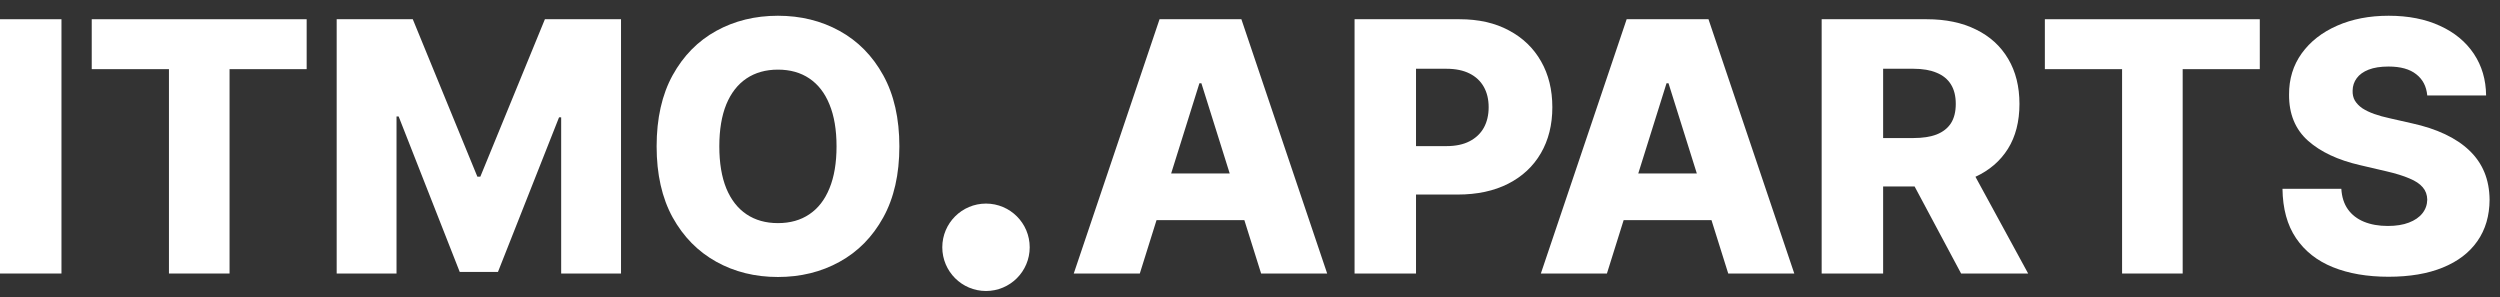 <?xml version="1.0" encoding="UTF-8"?> <svg xmlns="http://www.w3.org/2000/svg" width="143" height="17" viewBox="0 0 143 17" fill="none"><rect x="0" y="0" width="143" height="17" fill="#333333" stroke="none"/> <path d="M3.516 1.1V15.645H0V1.1H3.516Z" fill="white"></path> <path d="M5.247 3.955V1.1H17.541V3.955H13.13V15.645H9.664V3.955H5.247Z" fill="white"></path> <path d="M19.258 1.1H23.611L27.305 10.105H27.475L31.168 1.1H35.522V15.645H32.099V6.71H31.978L28.484 15.553H26.296L22.802 6.661H22.681V15.645H19.258V1.1Z" fill="white"></path> <path d="M51.444 8.372C51.444 9.973 51.136 11.329 50.52 12.442C49.905 13.555 49.071 14.4 48.02 14.977C46.974 15.555 45.8 15.844 44.498 15.844C43.191 15.844 42.014 15.553 40.968 14.97C39.921 14.388 39.09 13.543 38.475 12.435C37.864 11.322 37.559 9.968 37.559 8.372C37.559 6.772 37.864 5.415 38.475 4.303C39.09 3.19 39.921 2.345 40.968 1.767C42.014 1.19 43.191 0.901 44.498 0.901C45.8 0.901 46.974 1.19 48.02 1.767C49.071 2.345 49.905 3.19 50.52 4.303C51.136 5.415 51.444 6.772 51.444 8.372ZM47.85 8.372C47.85 7.425 47.715 6.625 47.445 5.972C47.18 5.318 46.796 4.824 46.294 4.487C45.797 4.151 45.198 3.983 44.498 3.983C43.801 3.983 43.203 4.151 42.701 4.487C42.199 4.824 41.813 5.318 41.543 5.972C41.278 6.625 41.145 7.425 41.145 8.372C41.145 9.319 41.278 10.12 41.543 10.773C41.813 11.426 42.199 11.921 42.701 12.257C43.203 12.594 43.801 12.762 44.498 12.762C45.198 12.762 45.797 12.594 46.294 12.257C46.796 11.921 47.18 11.426 47.445 10.773C47.715 10.12 47.85 9.319 47.85 8.372Z" fill="white"></path> <path d="M65.197 15.645H61.419L66.326 1.1H71.007L75.914 15.645H72.136L68.72 4.764H68.606L65.197 15.645ZM64.693 9.921H72.591V12.591H64.693V9.921Z" fill="white"></path> <path d="M77.481 15.645V1.1H83.489C84.578 1.1 85.518 1.313 86.309 1.739C87.104 2.16 87.717 2.75 88.148 3.507C88.579 4.26 88.794 5.136 88.794 6.135C88.794 7.139 88.574 8.017 88.134 8.77C87.698 9.518 87.076 10.098 86.266 10.51C85.456 10.922 84.495 11.128 83.382 11.128H79.675V8.358H82.729C83.259 8.358 83.702 8.266 84.057 8.081C84.417 7.896 84.689 7.638 84.874 7.307C85.059 6.971 85.151 6.58 85.151 6.135C85.151 5.685 85.059 5.297 84.874 4.97C84.689 4.639 84.417 4.383 84.057 4.203C83.697 4.023 83.255 3.933 82.729 3.933H80.996V15.645H77.481Z" fill="white"></path> <path d="M91.916 15.645H88.137L93.045 1.1H97.725L102.633 15.645H98.855L95.439 4.764H95.325L91.916 15.645ZM91.412 9.921H99.309V12.591H91.412V9.921Z" fill="white"></path> <path d="M104.199 15.645V1.1H110.208C111.297 1.1 112.237 1.296 113.027 1.689C113.823 2.077 114.436 2.636 114.867 3.365C115.298 4.09 115.513 4.949 115.513 5.943C115.513 6.952 115.293 7.809 114.853 8.514C114.412 9.215 113.787 9.75 112.978 10.12C112.168 10.484 111.209 10.666 110.101 10.666H106.301V7.896H109.448C109.978 7.896 110.421 7.828 110.776 7.691C111.136 7.548 111.408 7.335 111.593 7.051C111.777 6.763 111.87 6.393 111.87 5.943C111.87 5.494 111.777 5.122 111.593 4.828C111.408 4.53 111.136 4.307 110.776 4.161C110.416 4.009 109.973 3.933 109.448 3.933H107.715V15.645H104.199ZM112.388 8.997L116.01 15.645H112.175L108.624 8.997H112.388Z" fill="white"></path> <path d="M116.966 3.955V1.1H129.26V3.955H124.849V15.645H121.383V3.955H116.966Z" fill="white"></path> <path d="M138.839 5.46C138.791 4.94 138.581 4.535 138.207 4.246C137.837 3.952 137.309 3.806 136.623 3.806C136.168 3.806 135.79 3.865 135.487 3.983C135.183 4.102 134.956 4.265 134.805 4.473C134.653 4.677 134.575 4.911 134.57 5.176C134.561 5.394 134.603 5.586 134.698 5.752C134.798 5.917 134.94 6.064 135.124 6.192C135.314 6.315 135.541 6.424 135.806 6.519C136.071 6.613 136.37 6.696 136.701 6.767L137.951 7.051C138.671 7.208 139.305 7.416 139.854 7.676C140.408 7.937 140.872 8.247 141.246 8.607C141.625 8.967 141.912 9.381 142.106 9.85C142.3 10.318 142.399 10.844 142.404 11.426C142.399 12.345 142.167 13.133 141.708 13.791C141.249 14.45 140.588 14.954 139.727 15.304C138.87 15.655 137.835 15.83 136.623 15.83C135.406 15.83 134.345 15.647 133.441 15.283C132.537 14.918 131.834 14.364 131.332 13.621C130.83 12.878 130.572 11.938 130.558 10.801H133.924C133.952 11.27 134.078 11.661 134.3 11.973C134.523 12.286 134.828 12.522 135.217 12.683C135.61 12.844 136.064 12.925 136.58 12.925C137.054 12.925 137.456 12.861 137.788 12.733C138.124 12.605 138.382 12.428 138.562 12.2C138.742 11.973 138.834 11.713 138.839 11.419C138.834 11.145 138.749 10.91 138.583 10.716C138.417 10.517 138.162 10.347 137.816 10.205C137.475 10.058 137.04 9.923 136.509 9.8L134.989 9.445C133.73 9.156 132.738 8.69 132.014 8.046C131.289 7.397 130.929 6.521 130.934 5.418C130.929 4.518 131.171 3.73 131.658 3.053C132.146 2.376 132.821 1.848 133.683 1.469C134.544 1.09 135.527 0.901 136.63 0.901C137.757 0.901 138.735 1.093 139.563 1.476C140.397 1.855 141.043 2.388 141.502 3.074C141.961 3.761 142.196 4.556 142.205 5.46H138.839Z" fill="white"></path> <circle cx="56.399" cy="14.145" r="2.5" fill="white"></circle> </svg> 